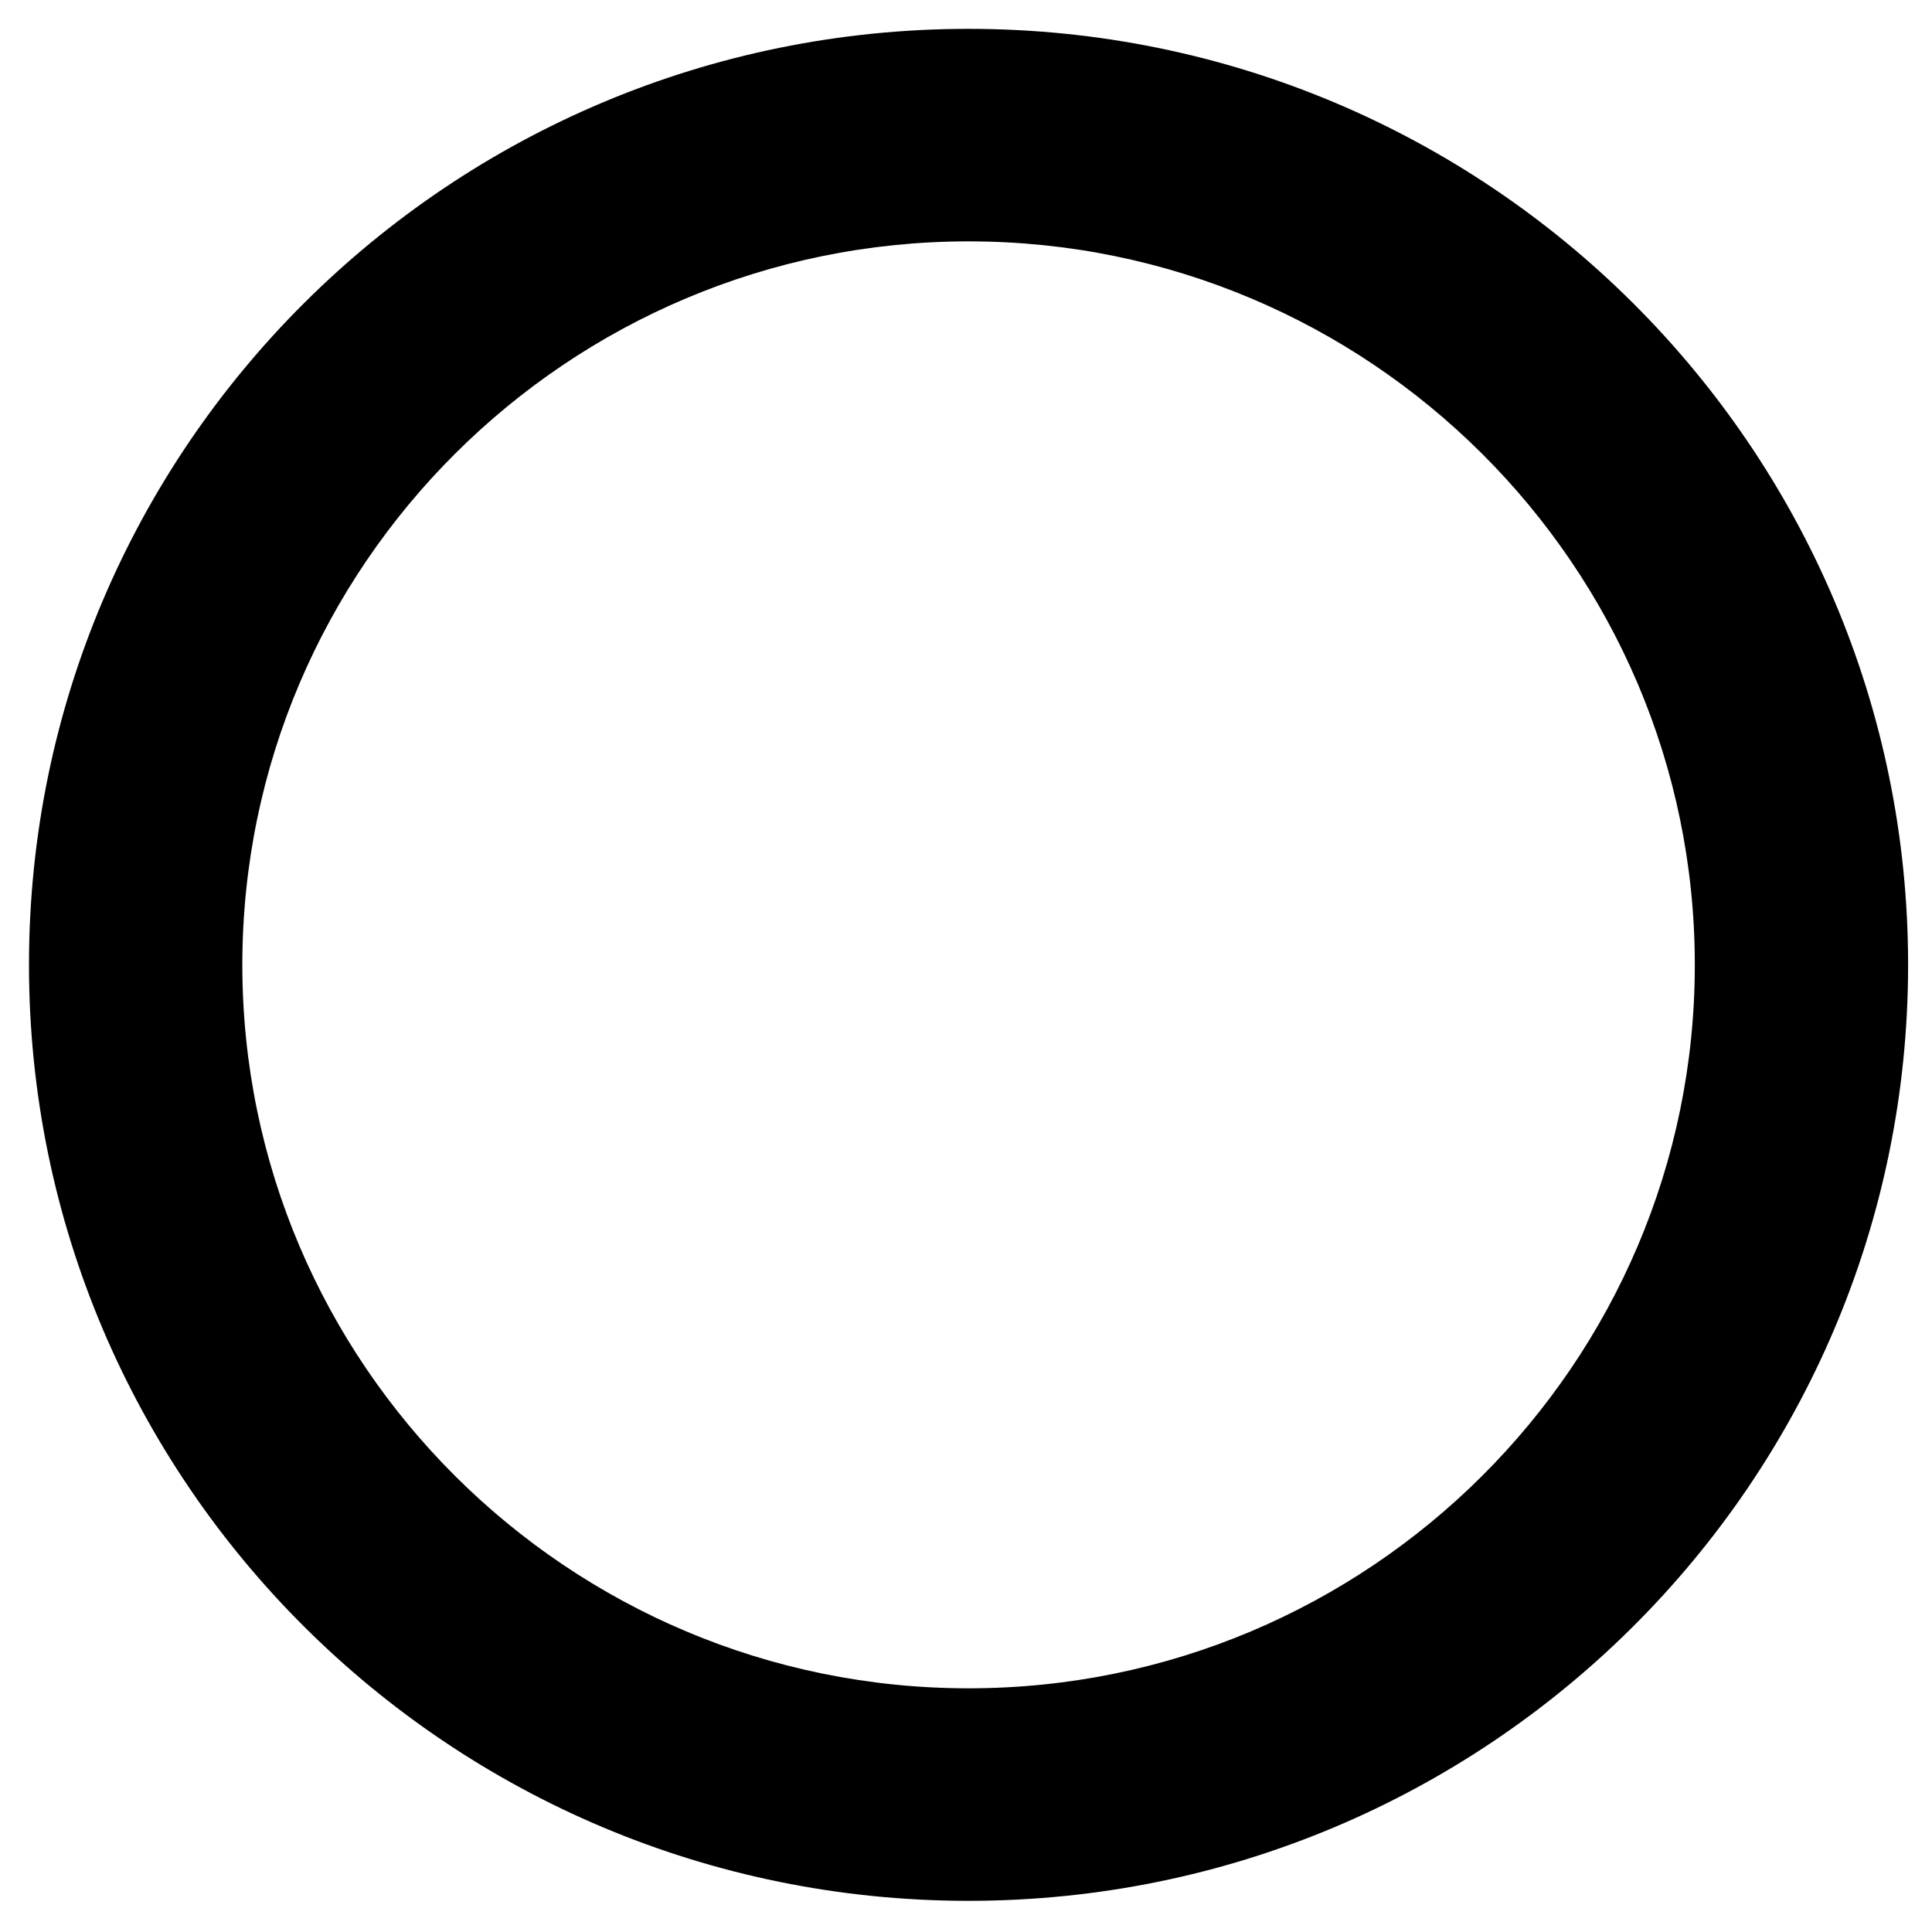 <?xml version="1.0" encoding="UTF-8"?> <svg xmlns="http://www.w3.org/2000/svg" width="30" height="30" viewBox="0 0 30 30" fill="none"><path d="M15.04 3.748C21.258 3.748 26.317 8.788 26.317 14.982C26.317 21.176 21.258 26.216 15.04 26.216C8.821 26.216 3.763 21.176 3.763 14.982C3.763 8.788 8.821 3.748 15.04 3.748ZM15.04 0.448C6.982 0.448 0.45 6.955 0.45 14.982C0.45 23.009 6.982 29.516 15.04 29.516C23.097 29.516 29.629 23.009 29.629 14.982C29.629 6.955 23.097 0.448 15.04 0.448Z" fill="black"></path></svg> 
